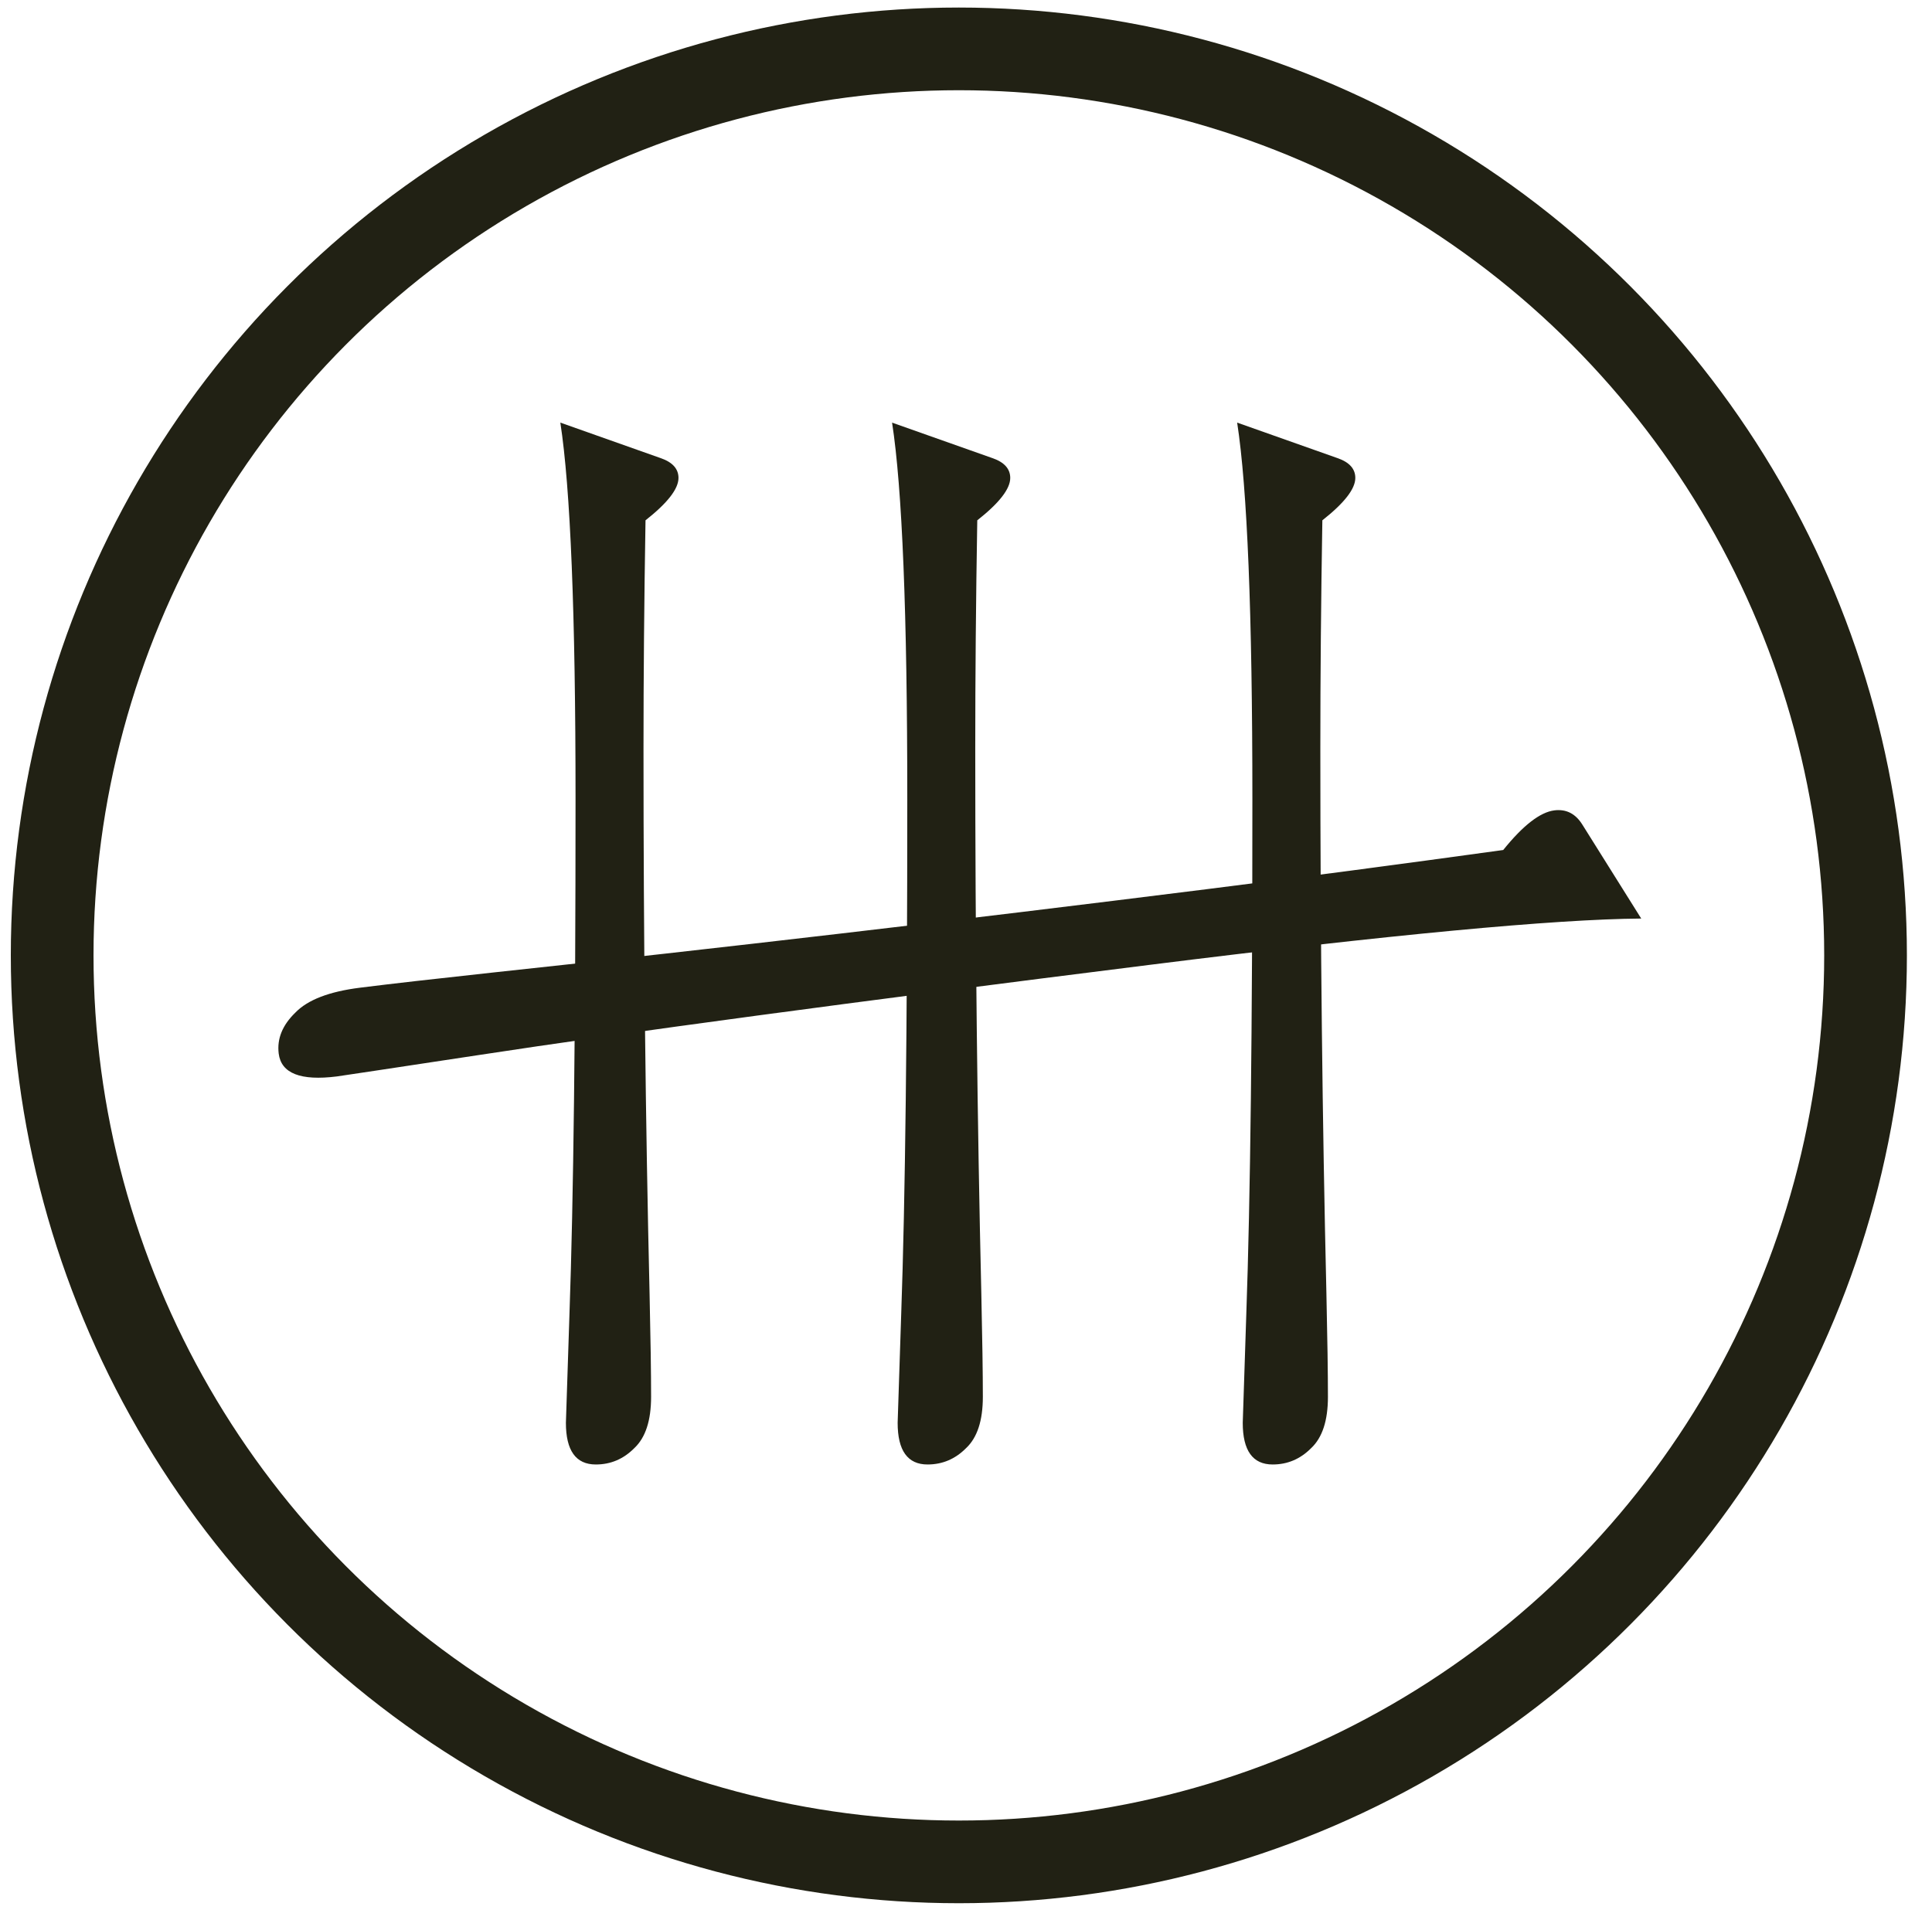 <?xml version="1.0" encoding="utf-8"?>
<!-- Generator: Adobe Illustrator 14.0.0, SVG Export Plug-In  -->
<!DOCTYPE svg PUBLIC "-//W3C//DTD SVG 1.1//EN" "http://www.w3.org/Graphics/SVG/1.1/DTD/svg11.dtd">
<svg version="1.1"
	 xmlns="http://www.w3.org/2000/svg" xmlns:xlink="http://www.w3.org/1999/xlink" xmlns:a="http://ns.adobe.com/AdobeSVGViewerExtensions/3.0/"
	 x="0px" y="0px" width="169px" height="168px" viewBox="0.125 0.412 169 168" enable-background="new 0.125 0.412 169 168"
	 xml:space="preserve">
<defs>
</defs>
<circle fill="none" stroke="#212114" stroke-width="7.234" stroke-miterlimit="10" cx="84" cy="84.001" r="79.312"/>
<path fill="#212114" d="M78.159,37.389l8.783,3.107c1.036,0.357,1.553,0.938,1.553,1.734c0,0.956-0.961,2.192-2.884,3.707
	c-0.118,7.014-0.176,13.666-0.176,19.964c0,16.777,0.176,32.677,0.531,47.698c0.088,3.946,0.133,6.955,0.133,9.027
	c0,2.073-0.488,3.568-1.463,4.483c-0.947,0.956-2.069,1.435-3.373,1.435c-1.745,0-2.617-1.215-2.617-3.647
	c0-0.197,0.104-3.366,0.311-9.503c0.354-10.003,0.532-25.025,0.532-45.07C79.49,54.106,79.045,43.127,78.159,37.389z"/>
<path fill="#212114" d="M49.14,37.387l8.782,3.109c1.035,0.357,1.553,0.938,1.553,1.732c0,0.957-0.96,2.193-2.884,3.708
	c-0.117,7.013-0.176,13.666-0.176,19.964c0,16.776,0.176,32.678,0.531,47.698c0.089,3.947,0.133,6.956,0.133,9.026
	c0,2.073-0.488,3.568-1.463,4.484c-0.947,0.957-2.069,1.436-3.371,1.436c-1.747,0-2.618-1.217-2.618-3.647
	c0-0.199,0.104-3.369,0.311-9.503c0.355-10.004,0.532-25.026,0.532-45.072C50.47,54.105,50.025,43.127,49.14,37.387z"/>
<path fill="#212114" d="M108.344,37.387l8.784,3.109c1.035,0.357,1.552,0.938,1.552,1.732c0,0.957-0.961,2.193-2.883,3.708
	c-0.118,7.013-0.176,13.666-0.176,19.964c0,16.776,0.176,32.678,0.531,47.698c0.088,3.947,0.133,6.956,0.133,9.026
	c0,2.073-0.488,3.568-1.463,4.484c-0.947,0.957-2.069,1.436-3.373,1.436c-1.745,0-2.616-1.217-2.616-3.647
	c0-0.199,0.104-3.369,0.311-9.503c0.355-10.004,0.532-25.026,0.532-45.072C109.675,54.105,109.231,43.127,108.344,37.387z"/>
<path fill="#212114" d="M143.69,80.778l-5.144-8.209c-0.599-0.967-1.417-1.385-2.453-1.256c-1.246,0.156-2.741,1.313-4.475,3.468
	c-9.123,1.262-17.787,2.406-25.993,3.435c-21.864,2.743-42.607,5.165-62.225,7.267c-5.156,0.559-9.083,1.006-11.782,1.345
	c-2.703,0.338-4.587,1.067-5.661,2.183c-1.131,1.097-1.613,2.288-1.453,3.583c0.218,1.731,1.912,2.396,5.08,1.999
	c0.259-0.032,4.378-0.653,12.345-1.861c12.993-1.986,32.549-4.617,58.673-7.891C121.738,82.189,136.1,80.835,143.69,80.778z"/>
<rect id="_x3C_スライス_x3E__1_" fill="none" width="168" height="168"/>
</svg>
